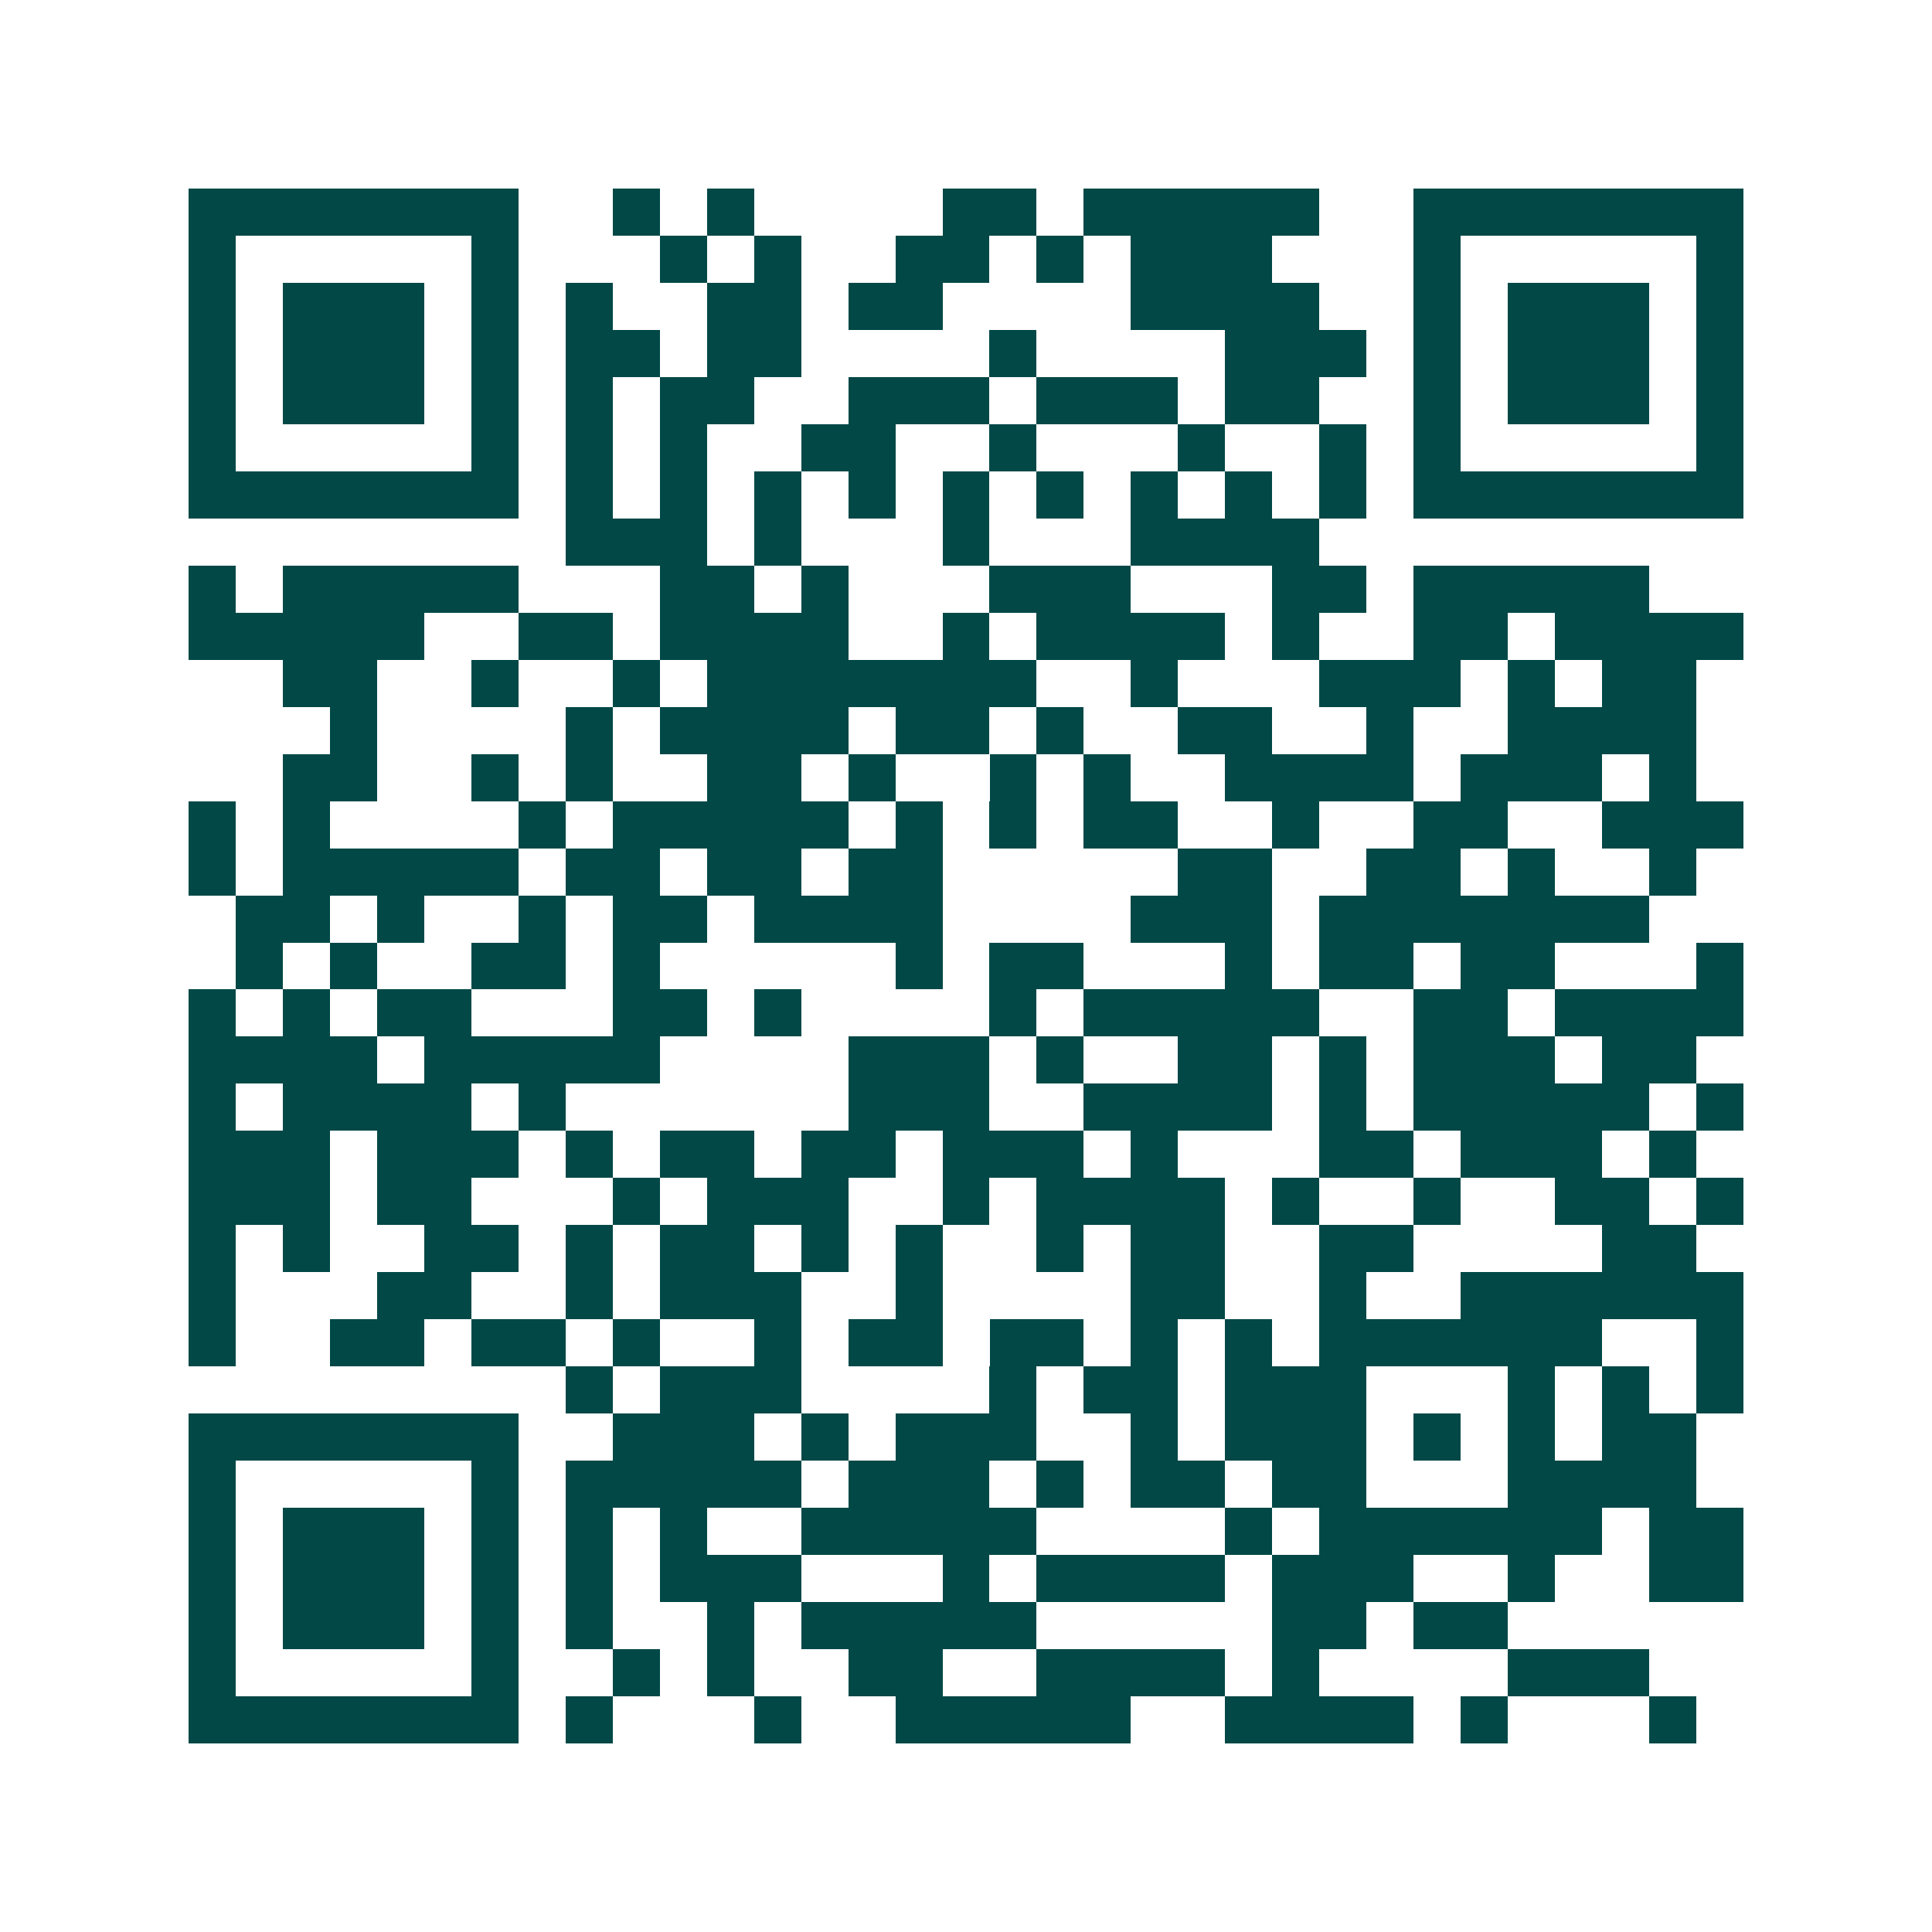 <svg xmlns="http://www.w3.org/2000/svg" width="200" height="200" viewBox="0 0 41 41" shape-rendering="crispEdges"><path fill="#ffffff" d="M0 0h41v41H0z"/><path stroke="#014847" d="M4 4.5h7m2 0h1m1 0h1m4 0h2m1 0h5m2 0h7M4 5.5h1m5 0h1m3 0h1m1 0h1m2 0h2m1 0h1m1 0h3m3 0h1m5 0h1M4 6.5h1m1 0h3m1 0h1m1 0h1m2 0h2m1 0h2m4 0h4m2 0h1m1 0h3m1 0h1M4 7.5h1m1 0h3m1 0h1m1 0h2m1 0h2m4 0h1m4 0h3m1 0h1m1 0h3m1 0h1M4 8.5h1m1 0h3m1 0h1m1 0h1m1 0h2m2 0h3m1 0h3m1 0h2m2 0h1m1 0h3m1 0h1M4 9.5h1m5 0h1m1 0h1m1 0h1m2 0h2m2 0h1m3 0h1m2 0h1m1 0h1m5 0h1M4 10.5h7m1 0h1m1 0h1m1 0h1m1 0h1m1 0h1m1 0h1m1 0h1m1 0h1m1 0h1m1 0h7M12 11.5h3m1 0h1m3 0h1m3 0h4M4 12.5h1m1 0h5m3 0h2m1 0h1m3 0h3m3 0h2m1 0h5M4 13.5h5m2 0h2m1 0h4m2 0h1m1 0h4m1 0h1m2 0h2m1 0h4M6 14.5h2m2 0h1m2 0h1m1 0h7m2 0h1m3 0h3m1 0h1m1 0h2M7 15.5h1m4 0h1m1 0h4m1 0h2m1 0h1m2 0h2m2 0h1m2 0h4M6 16.5h2m2 0h1m1 0h1m2 0h2m1 0h1m2 0h1m1 0h1m2 0h4m1 0h3m1 0h1M4 17.5h1m1 0h1m4 0h1m1 0h5m1 0h1m1 0h1m1 0h2m2 0h1m2 0h2m2 0h3M4 18.5h1m1 0h5m1 0h2m1 0h2m1 0h2m5 0h2m2 0h2m1 0h1m2 0h1M5 19.5h2m1 0h1m2 0h1m1 0h2m1 0h4m4 0h3m1 0h7M5 20.5h1m1 0h1m2 0h2m1 0h1m5 0h1m1 0h2m3 0h1m1 0h2m1 0h2m3 0h1M4 21.5h1m1 0h1m1 0h2m3 0h2m1 0h1m4 0h1m1 0h5m2 0h2m1 0h4M4 22.5h4m1 0h5m4 0h3m1 0h1m2 0h2m1 0h1m1 0h3m1 0h2M4 23.5h1m1 0h4m1 0h1m6 0h3m2 0h4m1 0h1m1 0h5m1 0h1M4 24.5h3m1 0h3m1 0h1m1 0h2m1 0h2m1 0h3m1 0h1m3 0h2m1 0h3m1 0h1M4 25.5h3m1 0h2m3 0h1m1 0h3m2 0h1m1 0h4m1 0h1m2 0h1m2 0h2m1 0h1M4 26.5h1m1 0h1m2 0h2m1 0h1m1 0h2m1 0h1m1 0h1m2 0h1m1 0h2m2 0h2m4 0h2M4 27.5h1m3 0h2m2 0h1m1 0h3m2 0h1m4 0h2m2 0h1m2 0h6M4 28.5h1m2 0h2m1 0h2m1 0h1m2 0h1m1 0h2m1 0h2m1 0h1m1 0h1m1 0h6m2 0h1M12 29.5h1m1 0h3m4 0h1m1 0h2m1 0h3m3 0h1m1 0h1m1 0h1M4 30.5h7m2 0h3m1 0h1m1 0h3m2 0h1m1 0h3m1 0h1m1 0h1m1 0h2M4 31.5h1m5 0h1m1 0h5m1 0h3m1 0h1m1 0h2m1 0h2m3 0h4M4 32.5h1m1 0h3m1 0h1m1 0h1m1 0h1m2 0h5m4 0h1m1 0h6m1 0h2M4 33.5h1m1 0h3m1 0h1m1 0h1m1 0h3m3 0h1m1 0h4m1 0h3m2 0h1m2 0h2M4 34.5h1m1 0h3m1 0h1m1 0h1m2 0h1m1 0h5m5 0h2m1 0h2M4 35.5h1m5 0h1m2 0h1m1 0h1m2 0h2m2 0h4m1 0h1m4 0h3M4 36.5h7m1 0h1m3 0h1m2 0h5m2 0h4m1 0h1m3 0h1"/></svg>

